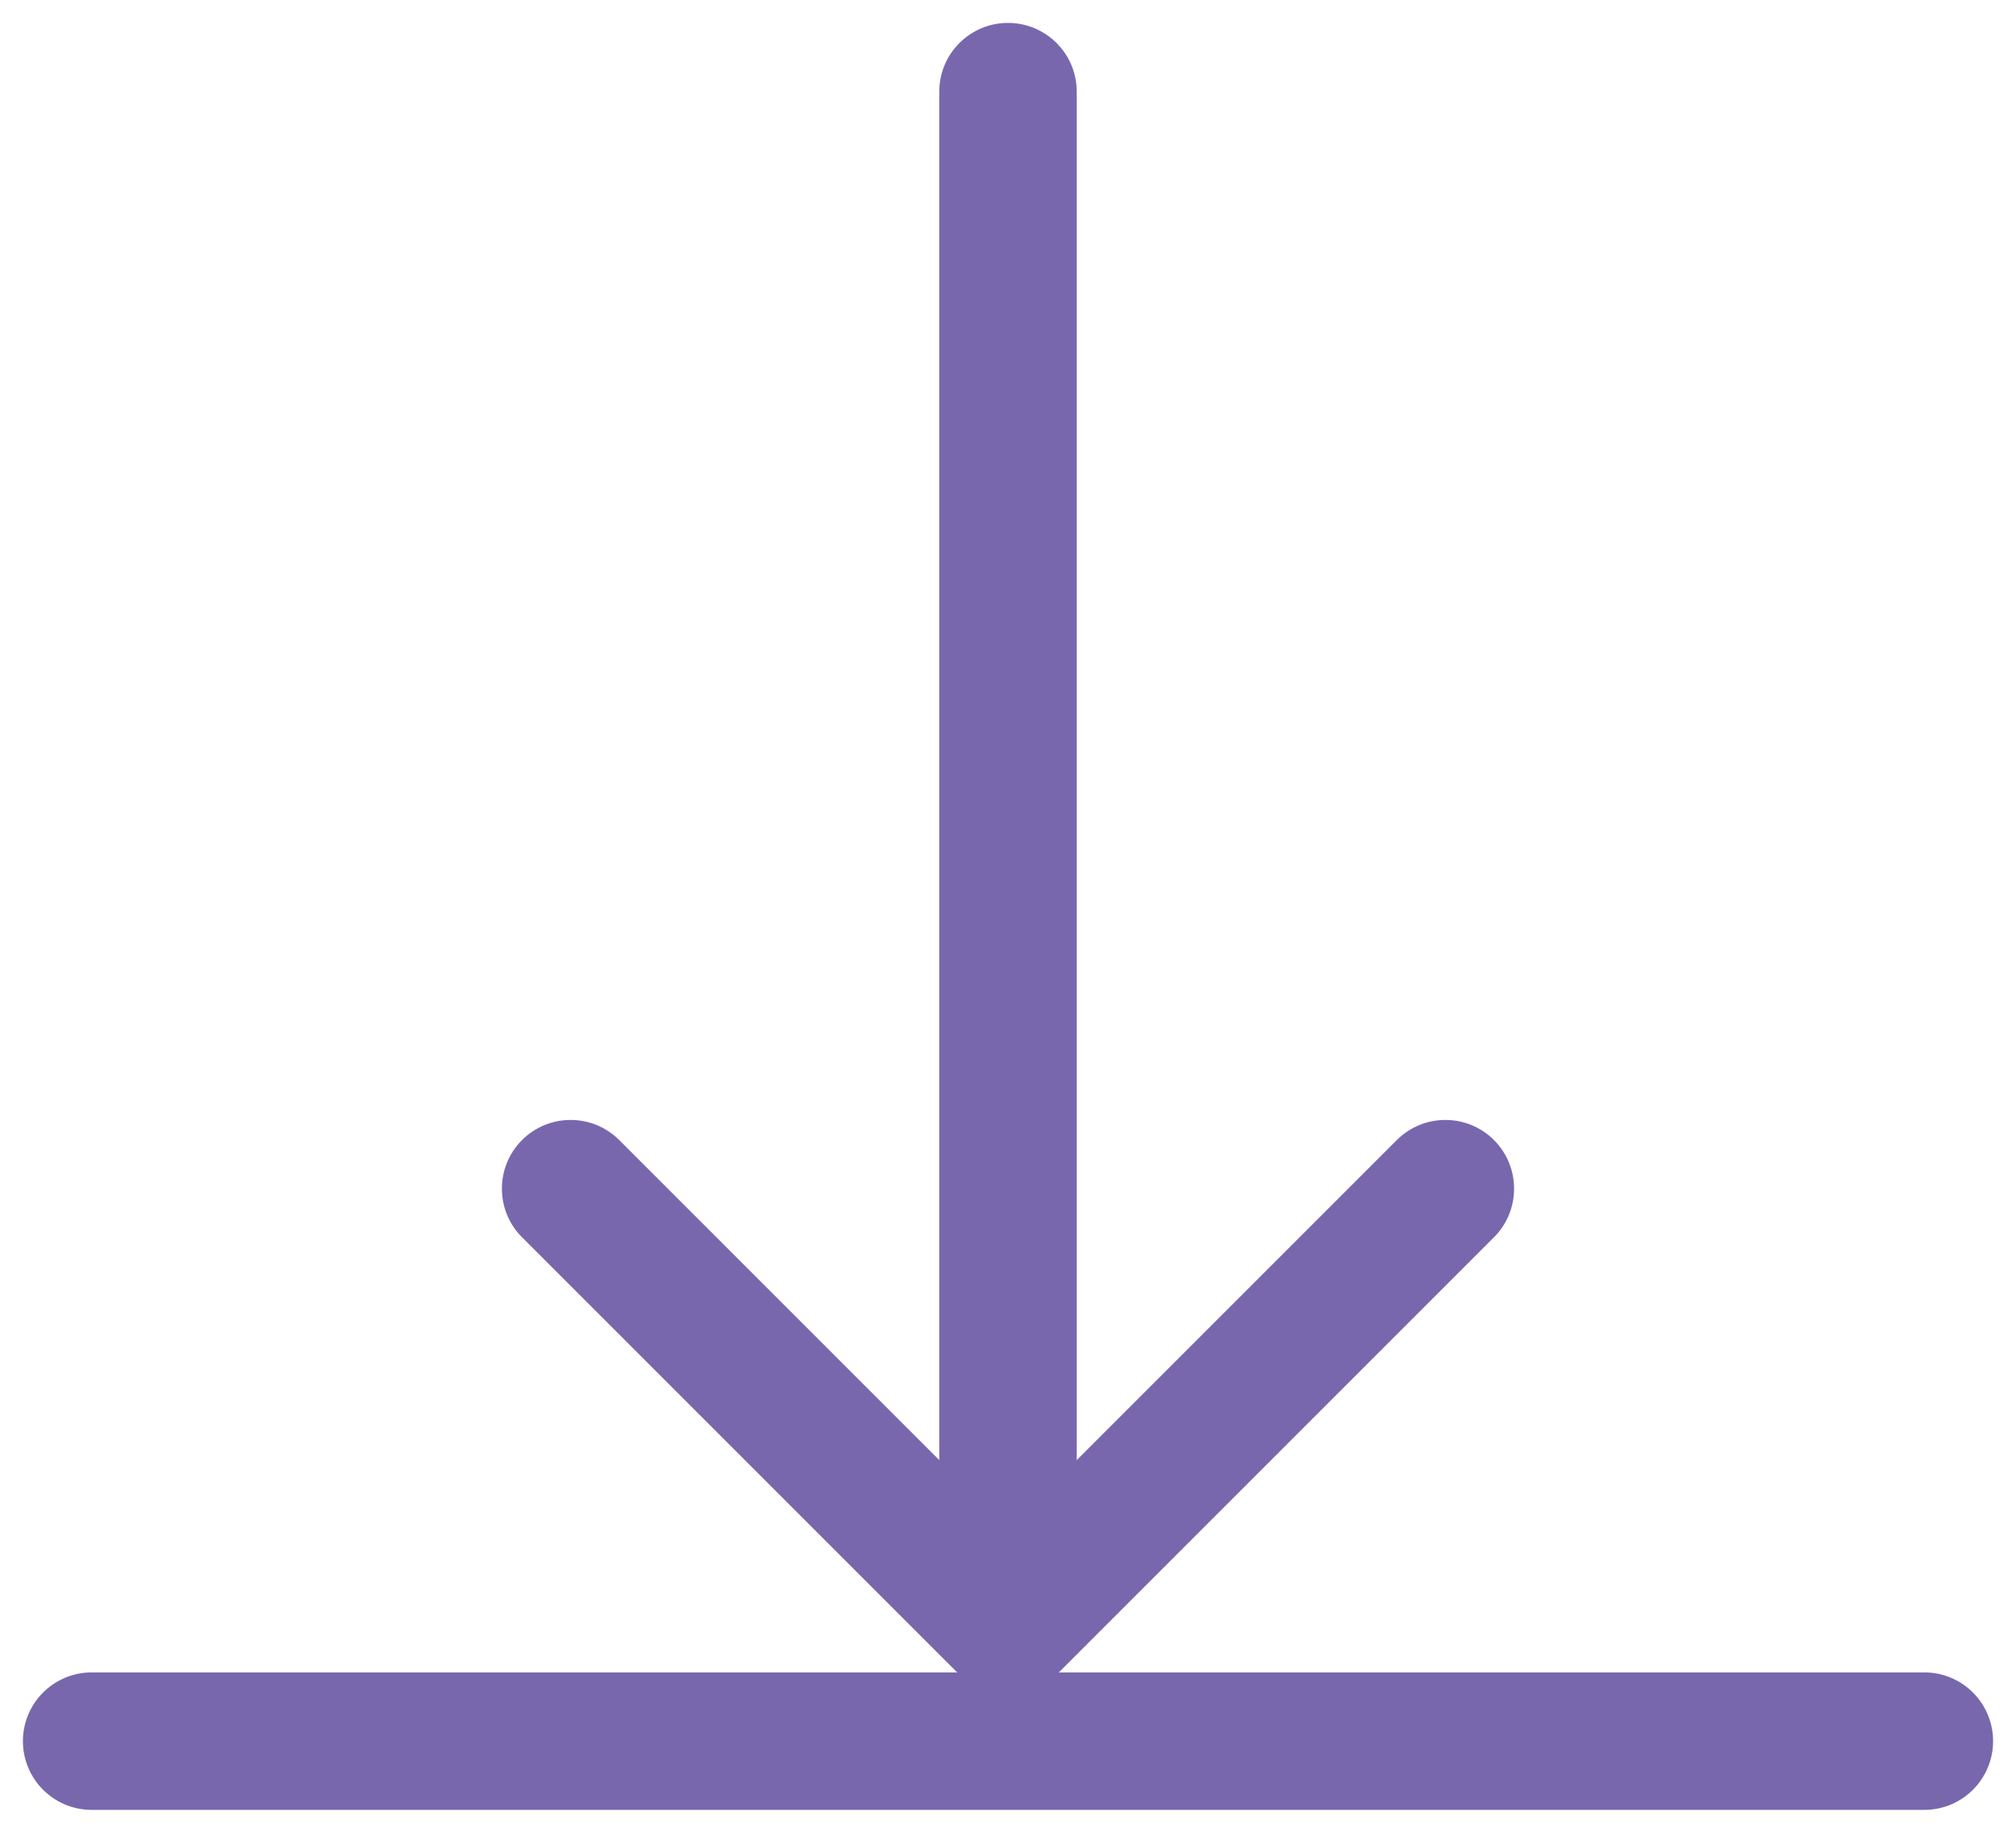 <?xml version="1.0" encoding="UTF-8"?> <svg xmlns="http://www.w3.org/2000/svg" width="44" height="40" viewBox="0 0 44 40" fill="none"><path d="M23.5 2C23.5 1.172 22.828 0.5 22 0.5C21.172 0.5 20.5 1.172 20.5 2H23.5ZM20.939 36.549C21.525 37.135 22.475 37.135 23.061 36.549L32.607 27.003C33.192 26.417 33.192 25.468 32.607 24.882C32.021 24.296 31.071 24.296 30.485 24.882L22 33.367L13.515 24.882C12.929 24.296 11.979 24.296 11.393 24.882C10.808 25.468 10.808 26.417 11.393 27.003L20.939 36.549ZM20.5 2V35.488H23.5V2H20.5Z" fill="#7967AE"></path><path d="M2 38H42" stroke="#7967AE" stroke-width="3" stroke-linecap="round"></path></svg> 